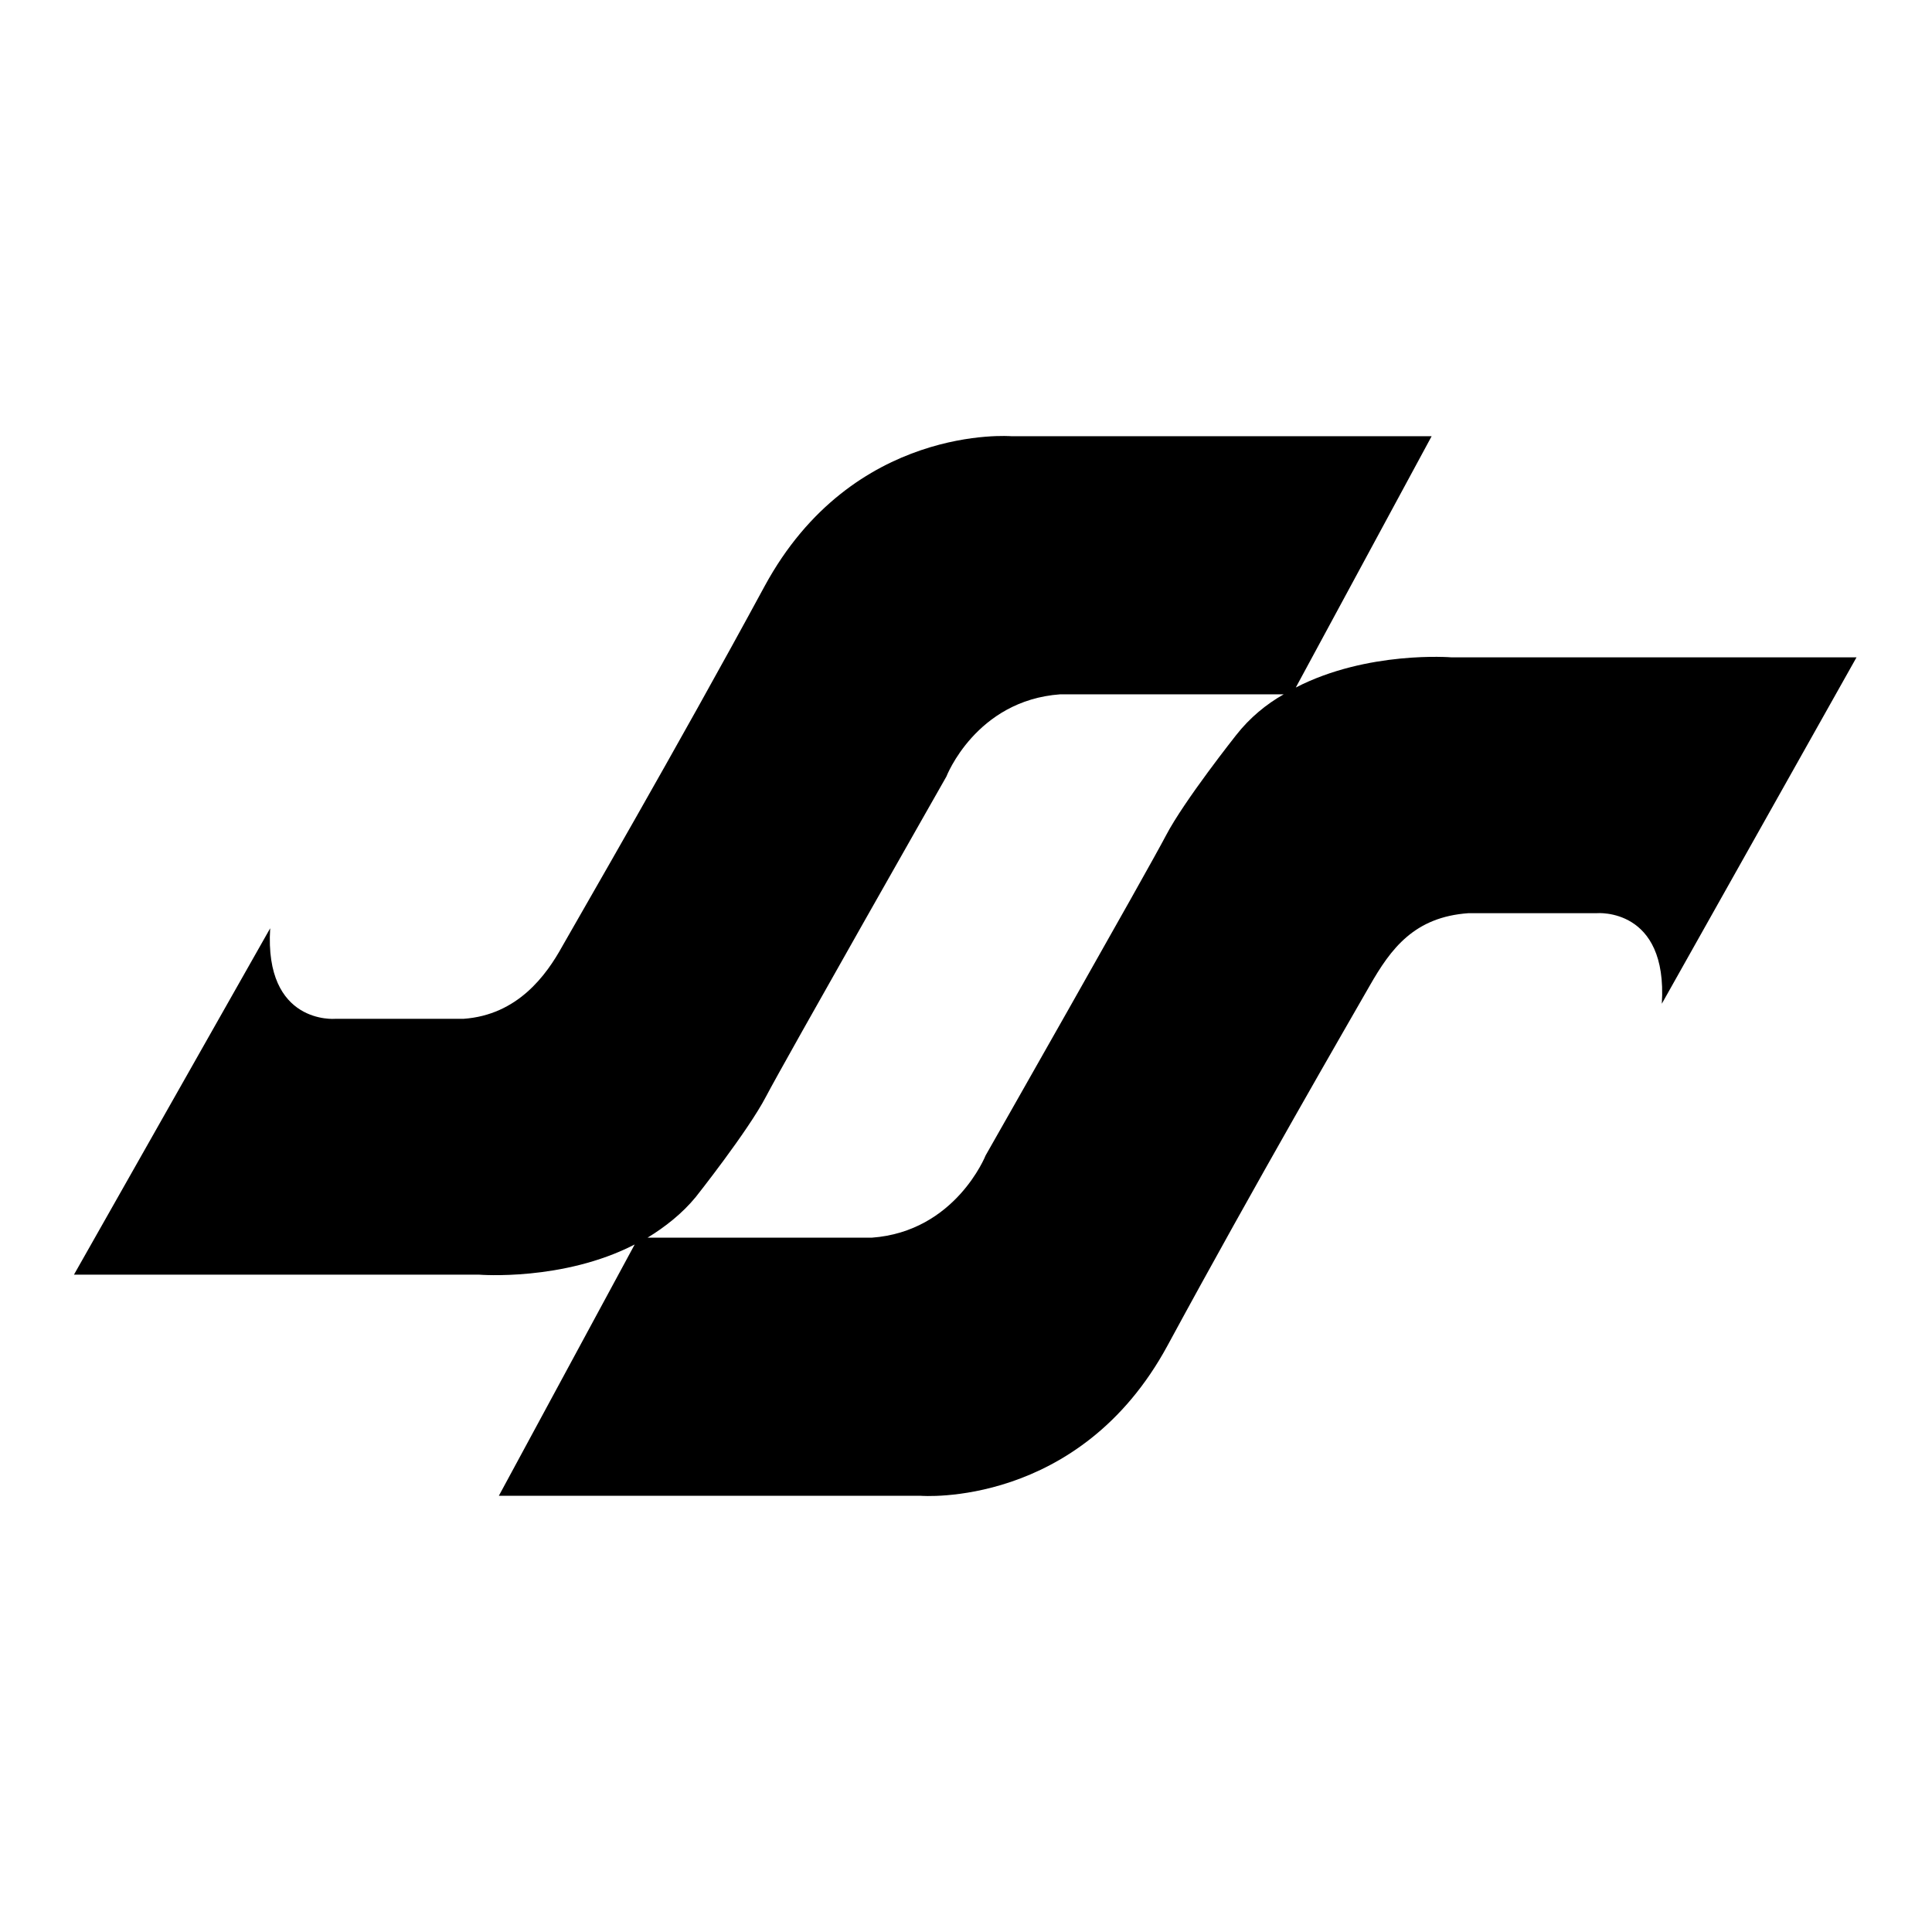 <?xml version="1.0" encoding="utf-8"?>
<!-- Svg Vector Icons : http://www.onlinewebfonts.com/icon -->
<!DOCTYPE svg PUBLIC "-//W3C//DTD SVG 1.1//EN" "http://www.w3.org/Graphics/SVG/1.1/DTD/svg11.dtd">
<svg version="1.1" xmlns="http://www.w3.org/2000/svg" xmlns:xlink="http://www.w3.org/1999/xlink" x="0px" y="0px" viewBox="0 0 256 256" enable-background="new 0 0 256 256" xml:space="preserve">
<g><g><g><path fill="#000000" d="M246,87.1h-53.7c0,0-11.1-0.9-20.6,4l18-33.3H134c0,0-21-1.7-32.7,19.9c-11.7,21.6-24.6,43.8-26.8,47.7c-2.1,3.8-5.9,9.1-13.1,9.6h-17c0,0-9.4,0.8-8.6-12l-26,45.9h53.7c0,0,11.1,0.9,20.6-4l-18,33.3H122c0,0,21,1.7,32.7-19.9c11.7-21.6,24-42.8,26.8-47.7c2.8-4.9,5.9-9.1,13.1-9.6h17c0,0,9.4-0.8,8.6,12L246,87.1z M163.8,97.4c0,0-6.9,8.7-9.3,13.3c-2.4,4.6-23.9,42.4-23.9,42.4s-4,10.1-15.1,10.9H87.7h-1.9c2.3-1.4,4.6-3.2,6.4-5.4c0,0,6.9-8.7,9.3-13.3c2.4-4.6,23.9-42.4,23.9-42.4s3.9-10.1,15.1-10.9h27.7h1.9C167.8,93.3,165.6,95.1,163.8,97.4z"/></g><g></g><g></g><g></g><g></g><g></g><g></g><g></g><g></g><g></g><g></g><g></g><g></g><g></g><g></g><g></g></g></g>
</svg>